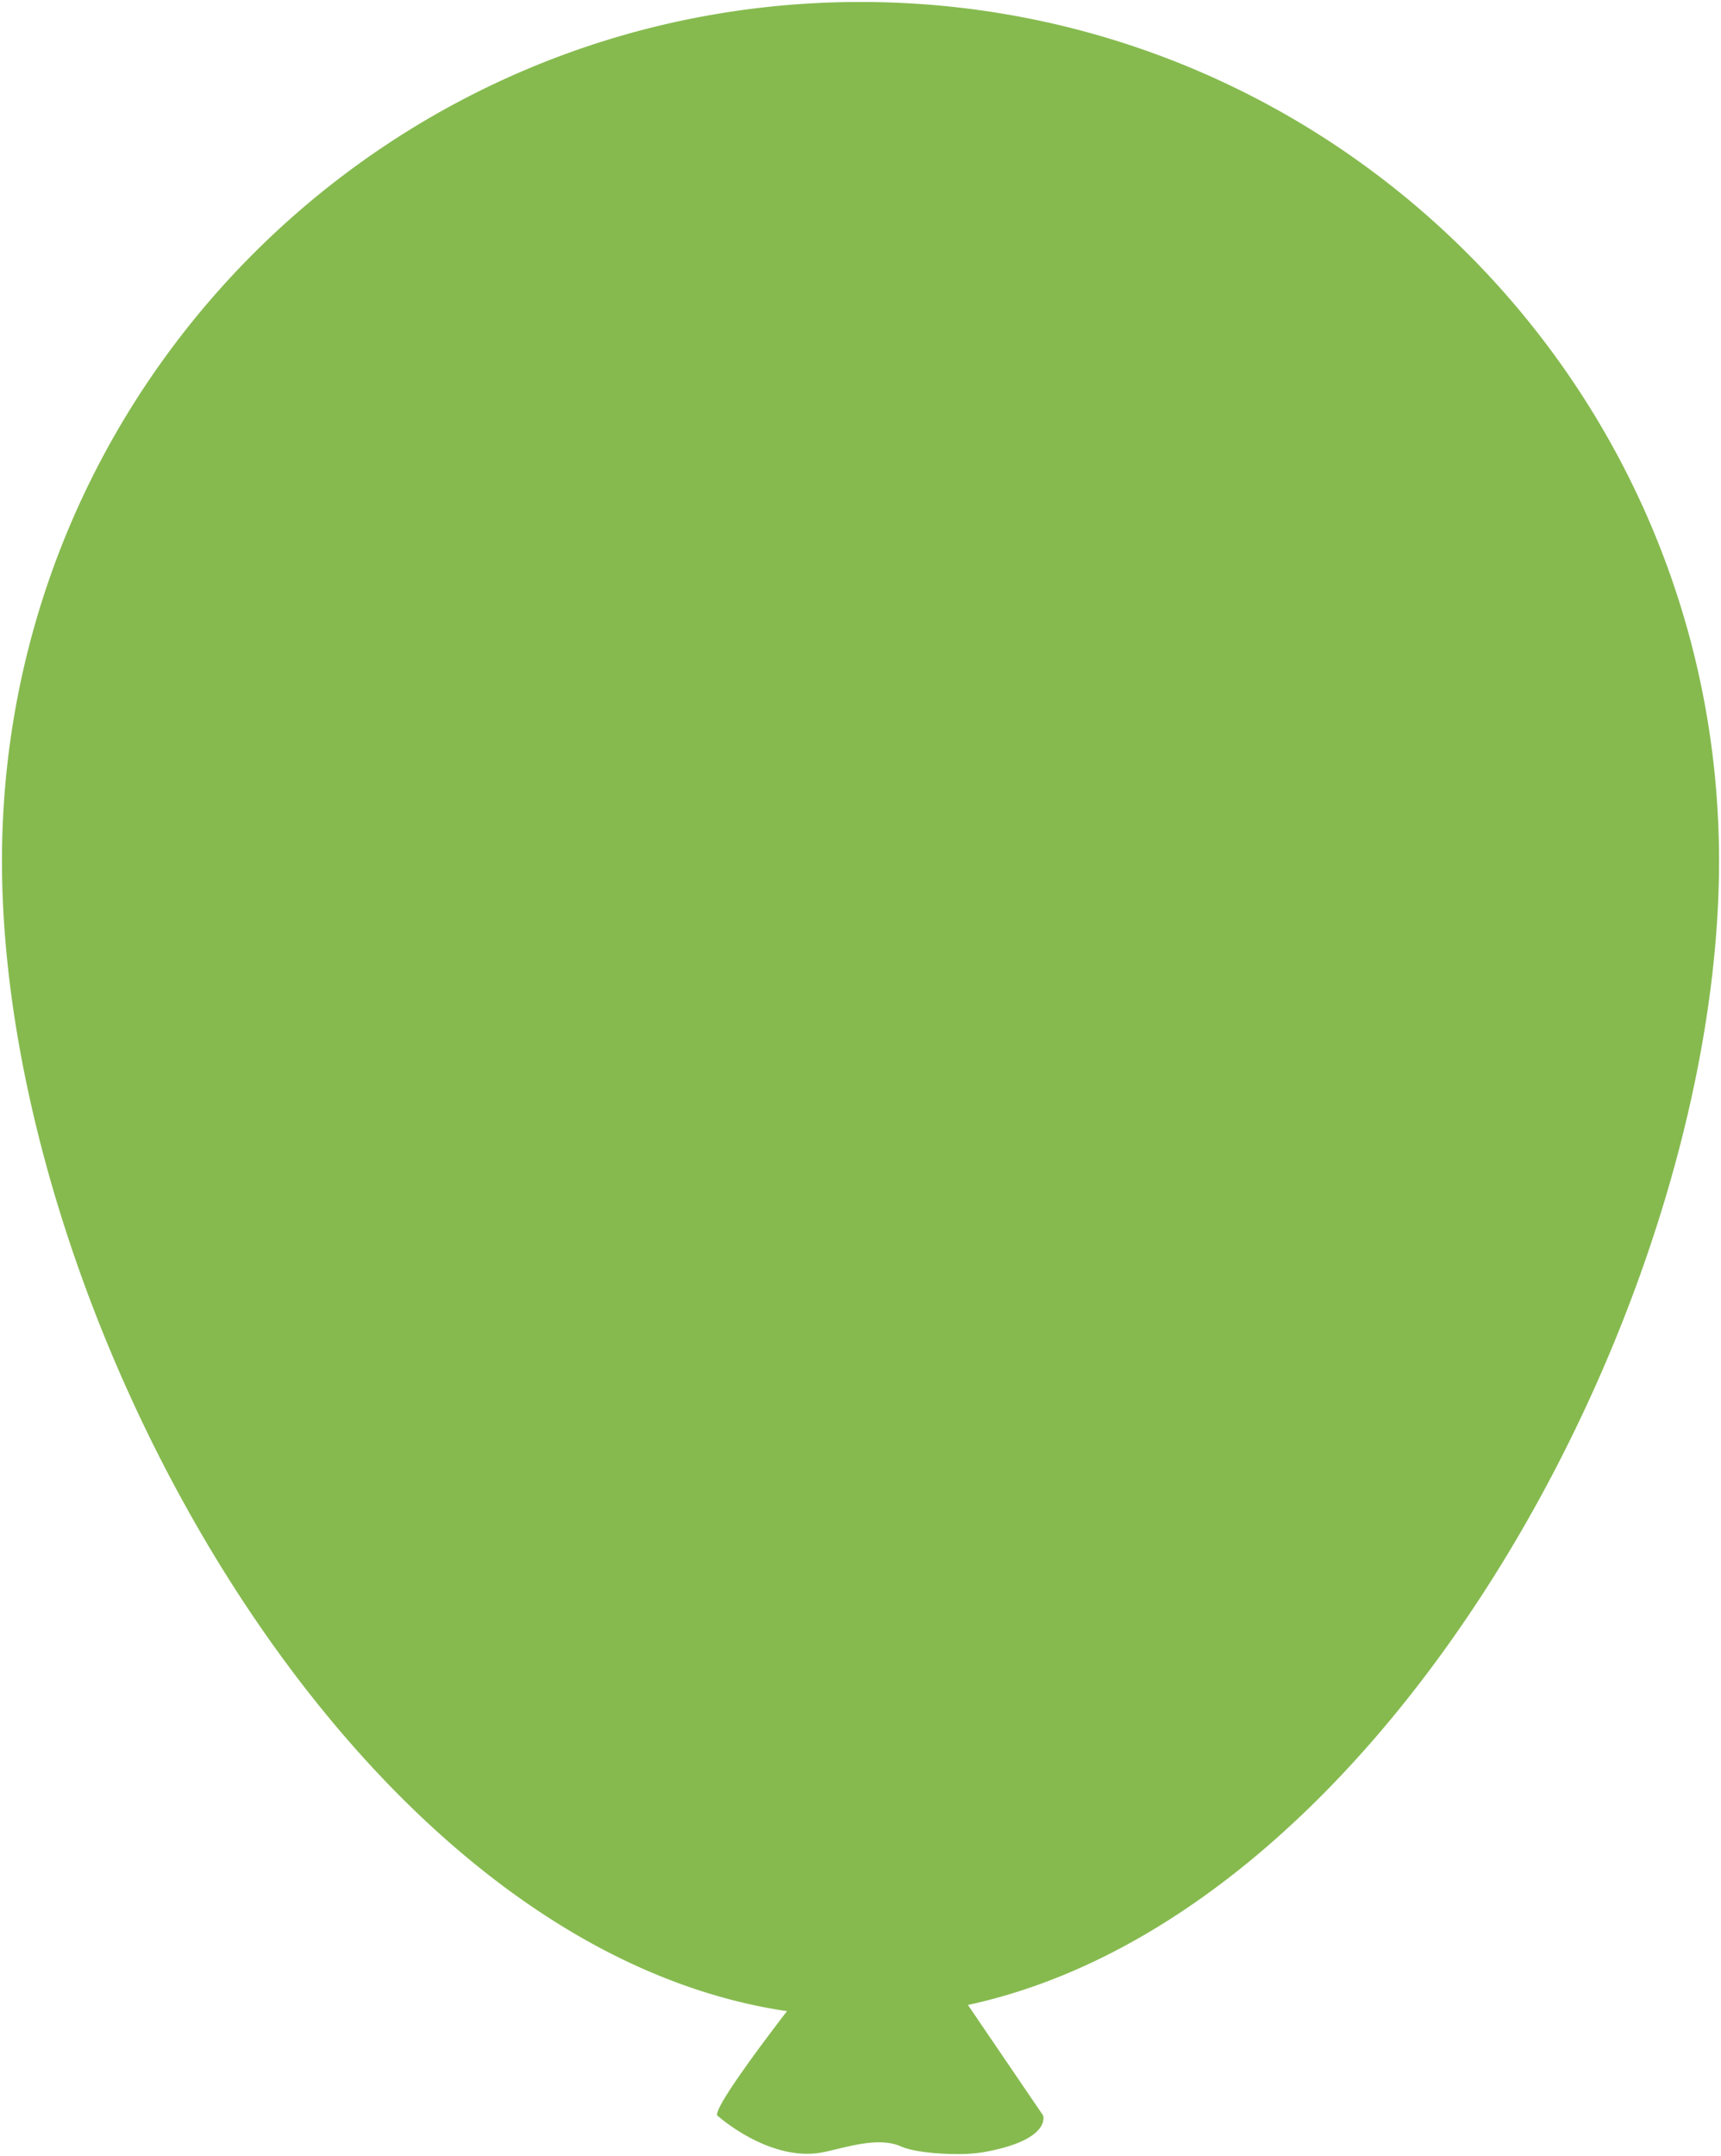 <svg xmlns="http://www.w3.org/2000/svg" width="438.07" height="548.468" viewBox="0 0 438.07 548.468">
  <path id="Union_2" data-name="Union 2" d="M85.285,3655.943c-5.874-2.6-14.2.377-19.78,1.482-13.618,2.7-26.957-9.359-26.957-9.359-.921-2.012,13.007-20.358,17.76-26.526-111.941-16.558-199.826-178.187-199.826-292.582,0-120.695,97.84-218.534,218.533-218.534s218.538,97.84,218.538,218.534c0,111.434-83.4,267.688-191.189,291.008l19.126,28.1s2.273,6.252-15.214,9.359a41.084,41.084,0,0,1-6.739.466C94.274,3657.891,88.224,3657.248,85.285,3655.943Z" transform="translate(144.02 -3109.923)" fill="#86ba4f" stroke="rgba(0,0,0,0)" stroke-miterlimit="10" stroke-width="1"/>
</svg>
